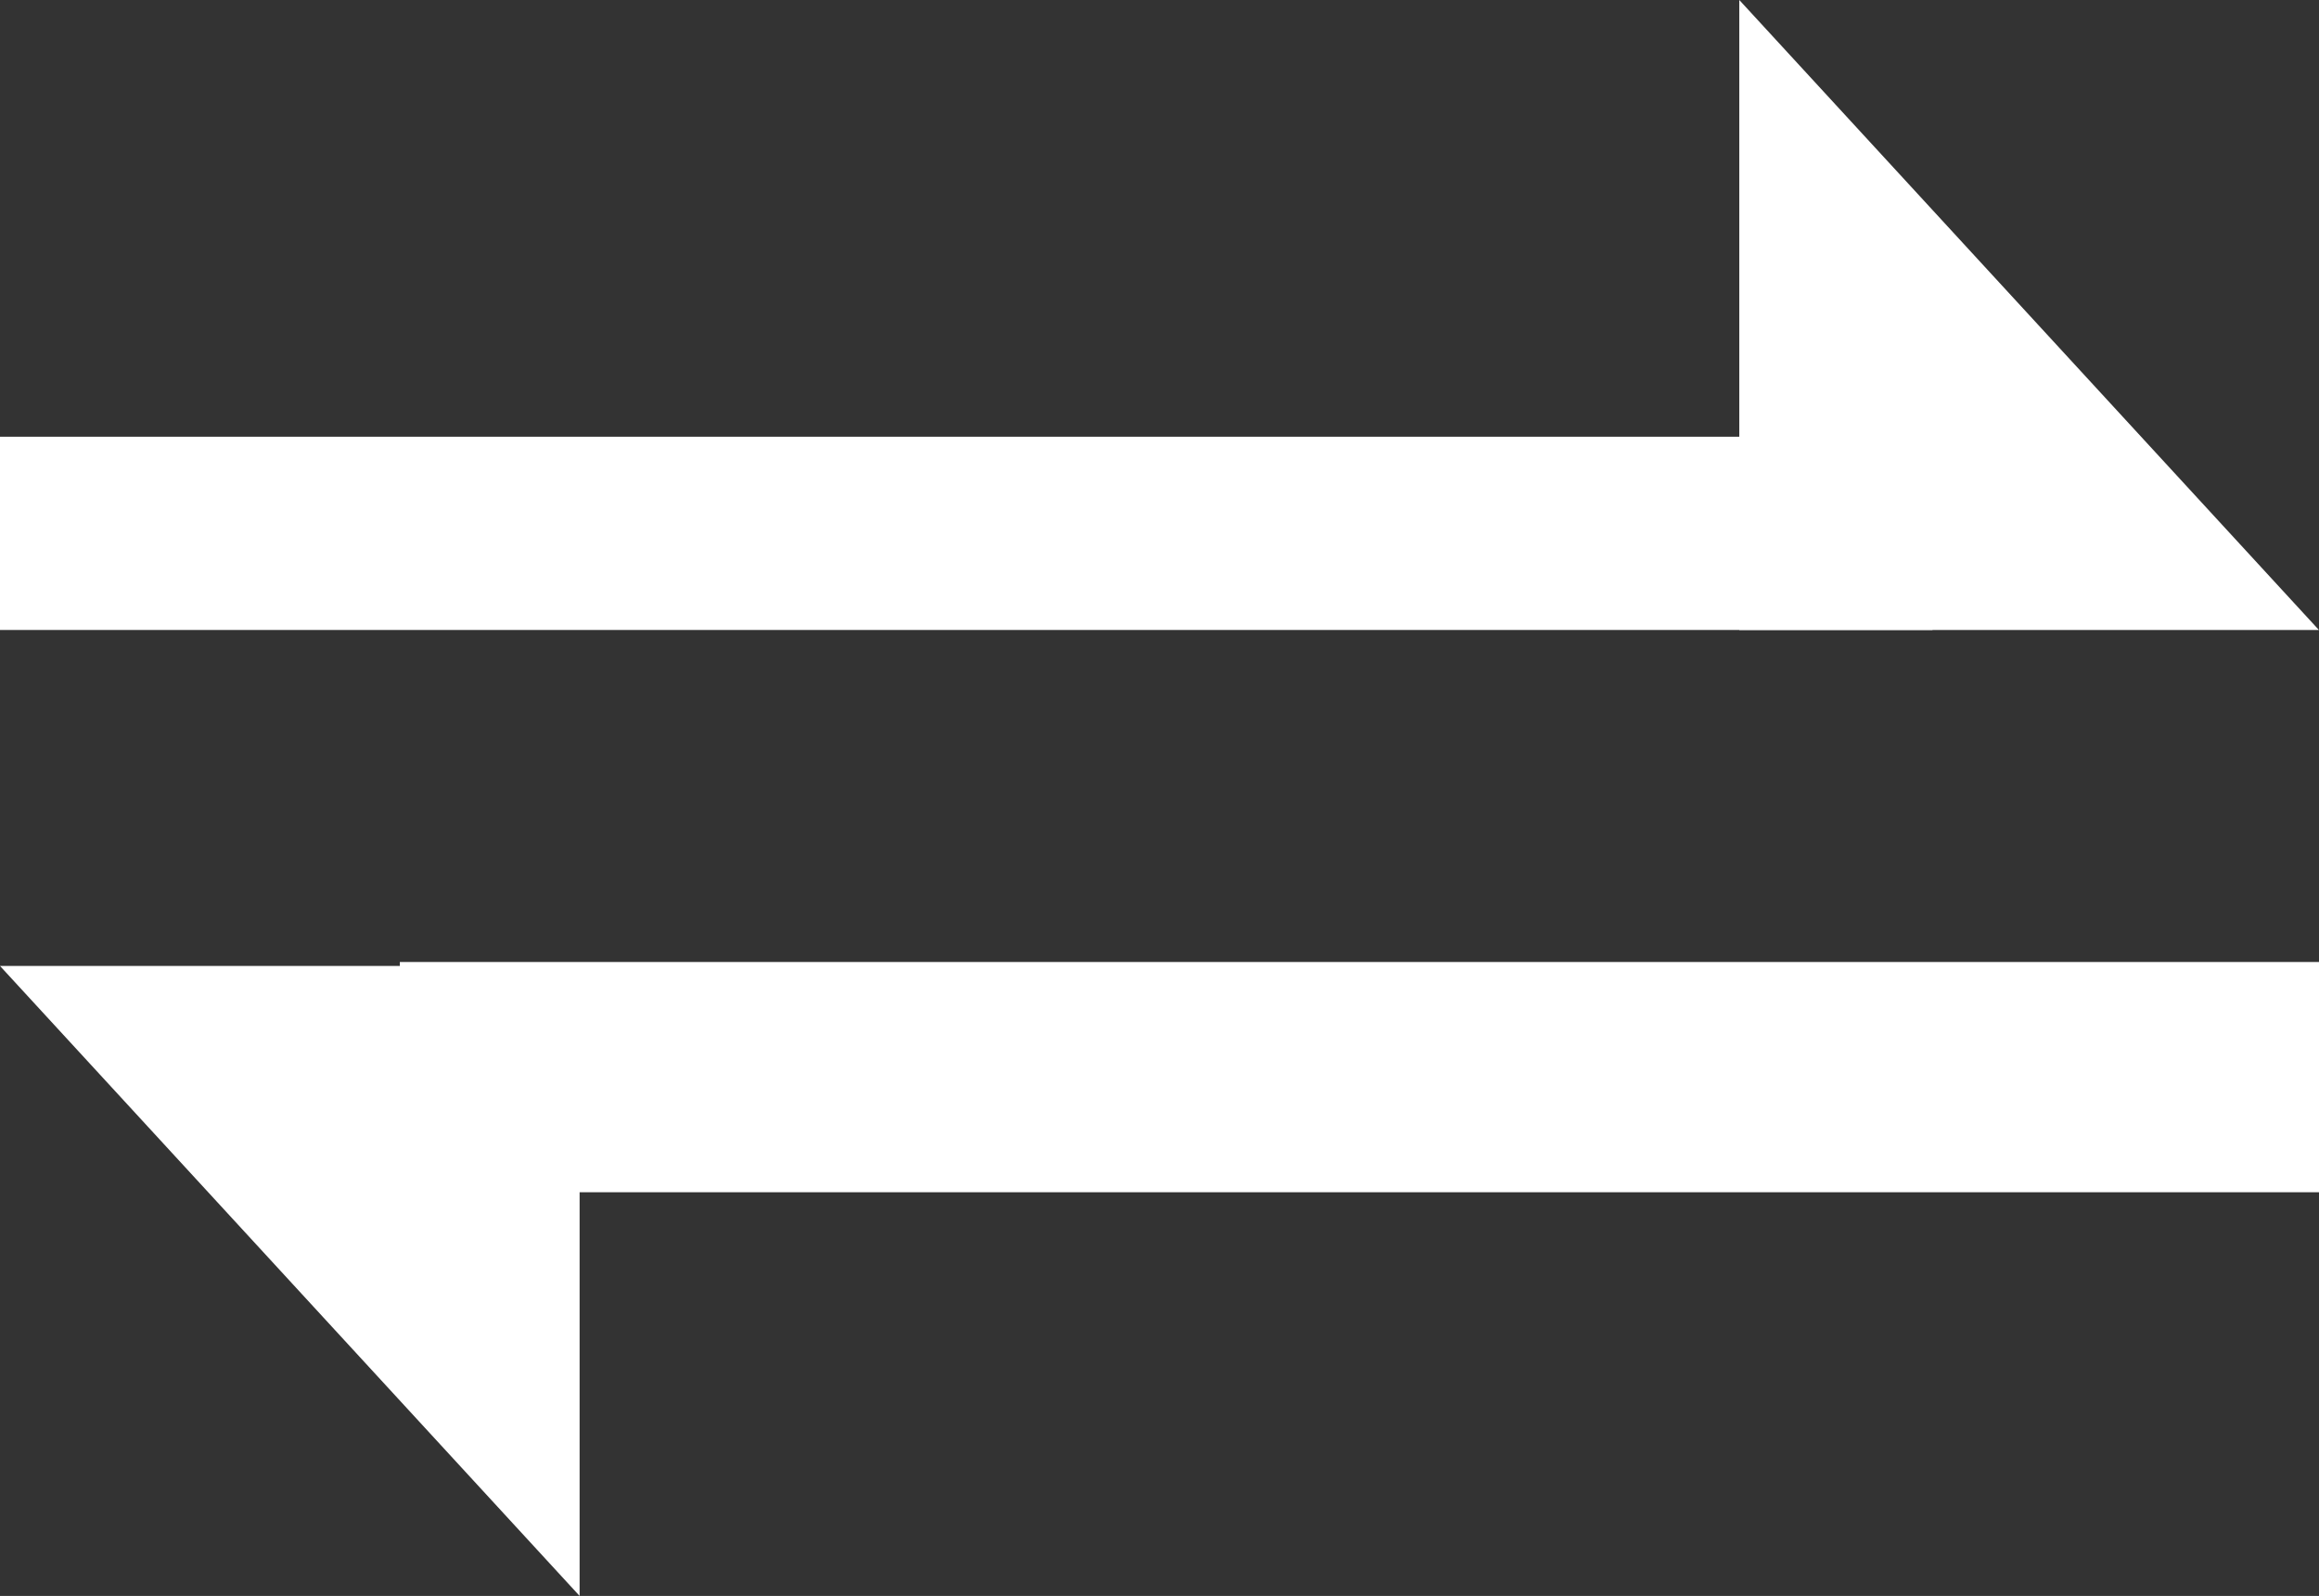 <svg id="Group_5" data-name="Group 5" xmlns="http://www.w3.org/2000/svg" width="24.006" height="16.525" viewBox="0 0 24.006 16.525">
  <rect x="0" y="0" width="24.006" height="16.525" fill="#333333" stroke="none"/>
  <g id="Group_3" data-name="Group 3">
    <path id="Path_1" data-name="Path 1" d="M0-.261,6,6.262H0Z" transform="translate(18.005 0.261)" fill="#fff"/>
    <rect id="Rectangle_17" data-name="Rectangle 17" width="20.005" height="2.001" transform="translate(0 4.522)" fill="#fff"/>
  </g>
  <g id="Group_6" data-name="Group 6" transform="translate(0 9.961)">
    <path id="Path_1-2" data-name="Path 1" d="M6,6.262,0-.261H6Z" transform="translate(0 0.302)" fill="#fff"/>
    <rect id="Rectangle_17-2" data-name="Rectangle 17" width="19.867" height="2.384" transform="translate(4.139 0)" fill="#fff"/>
  </g>
</svg>
